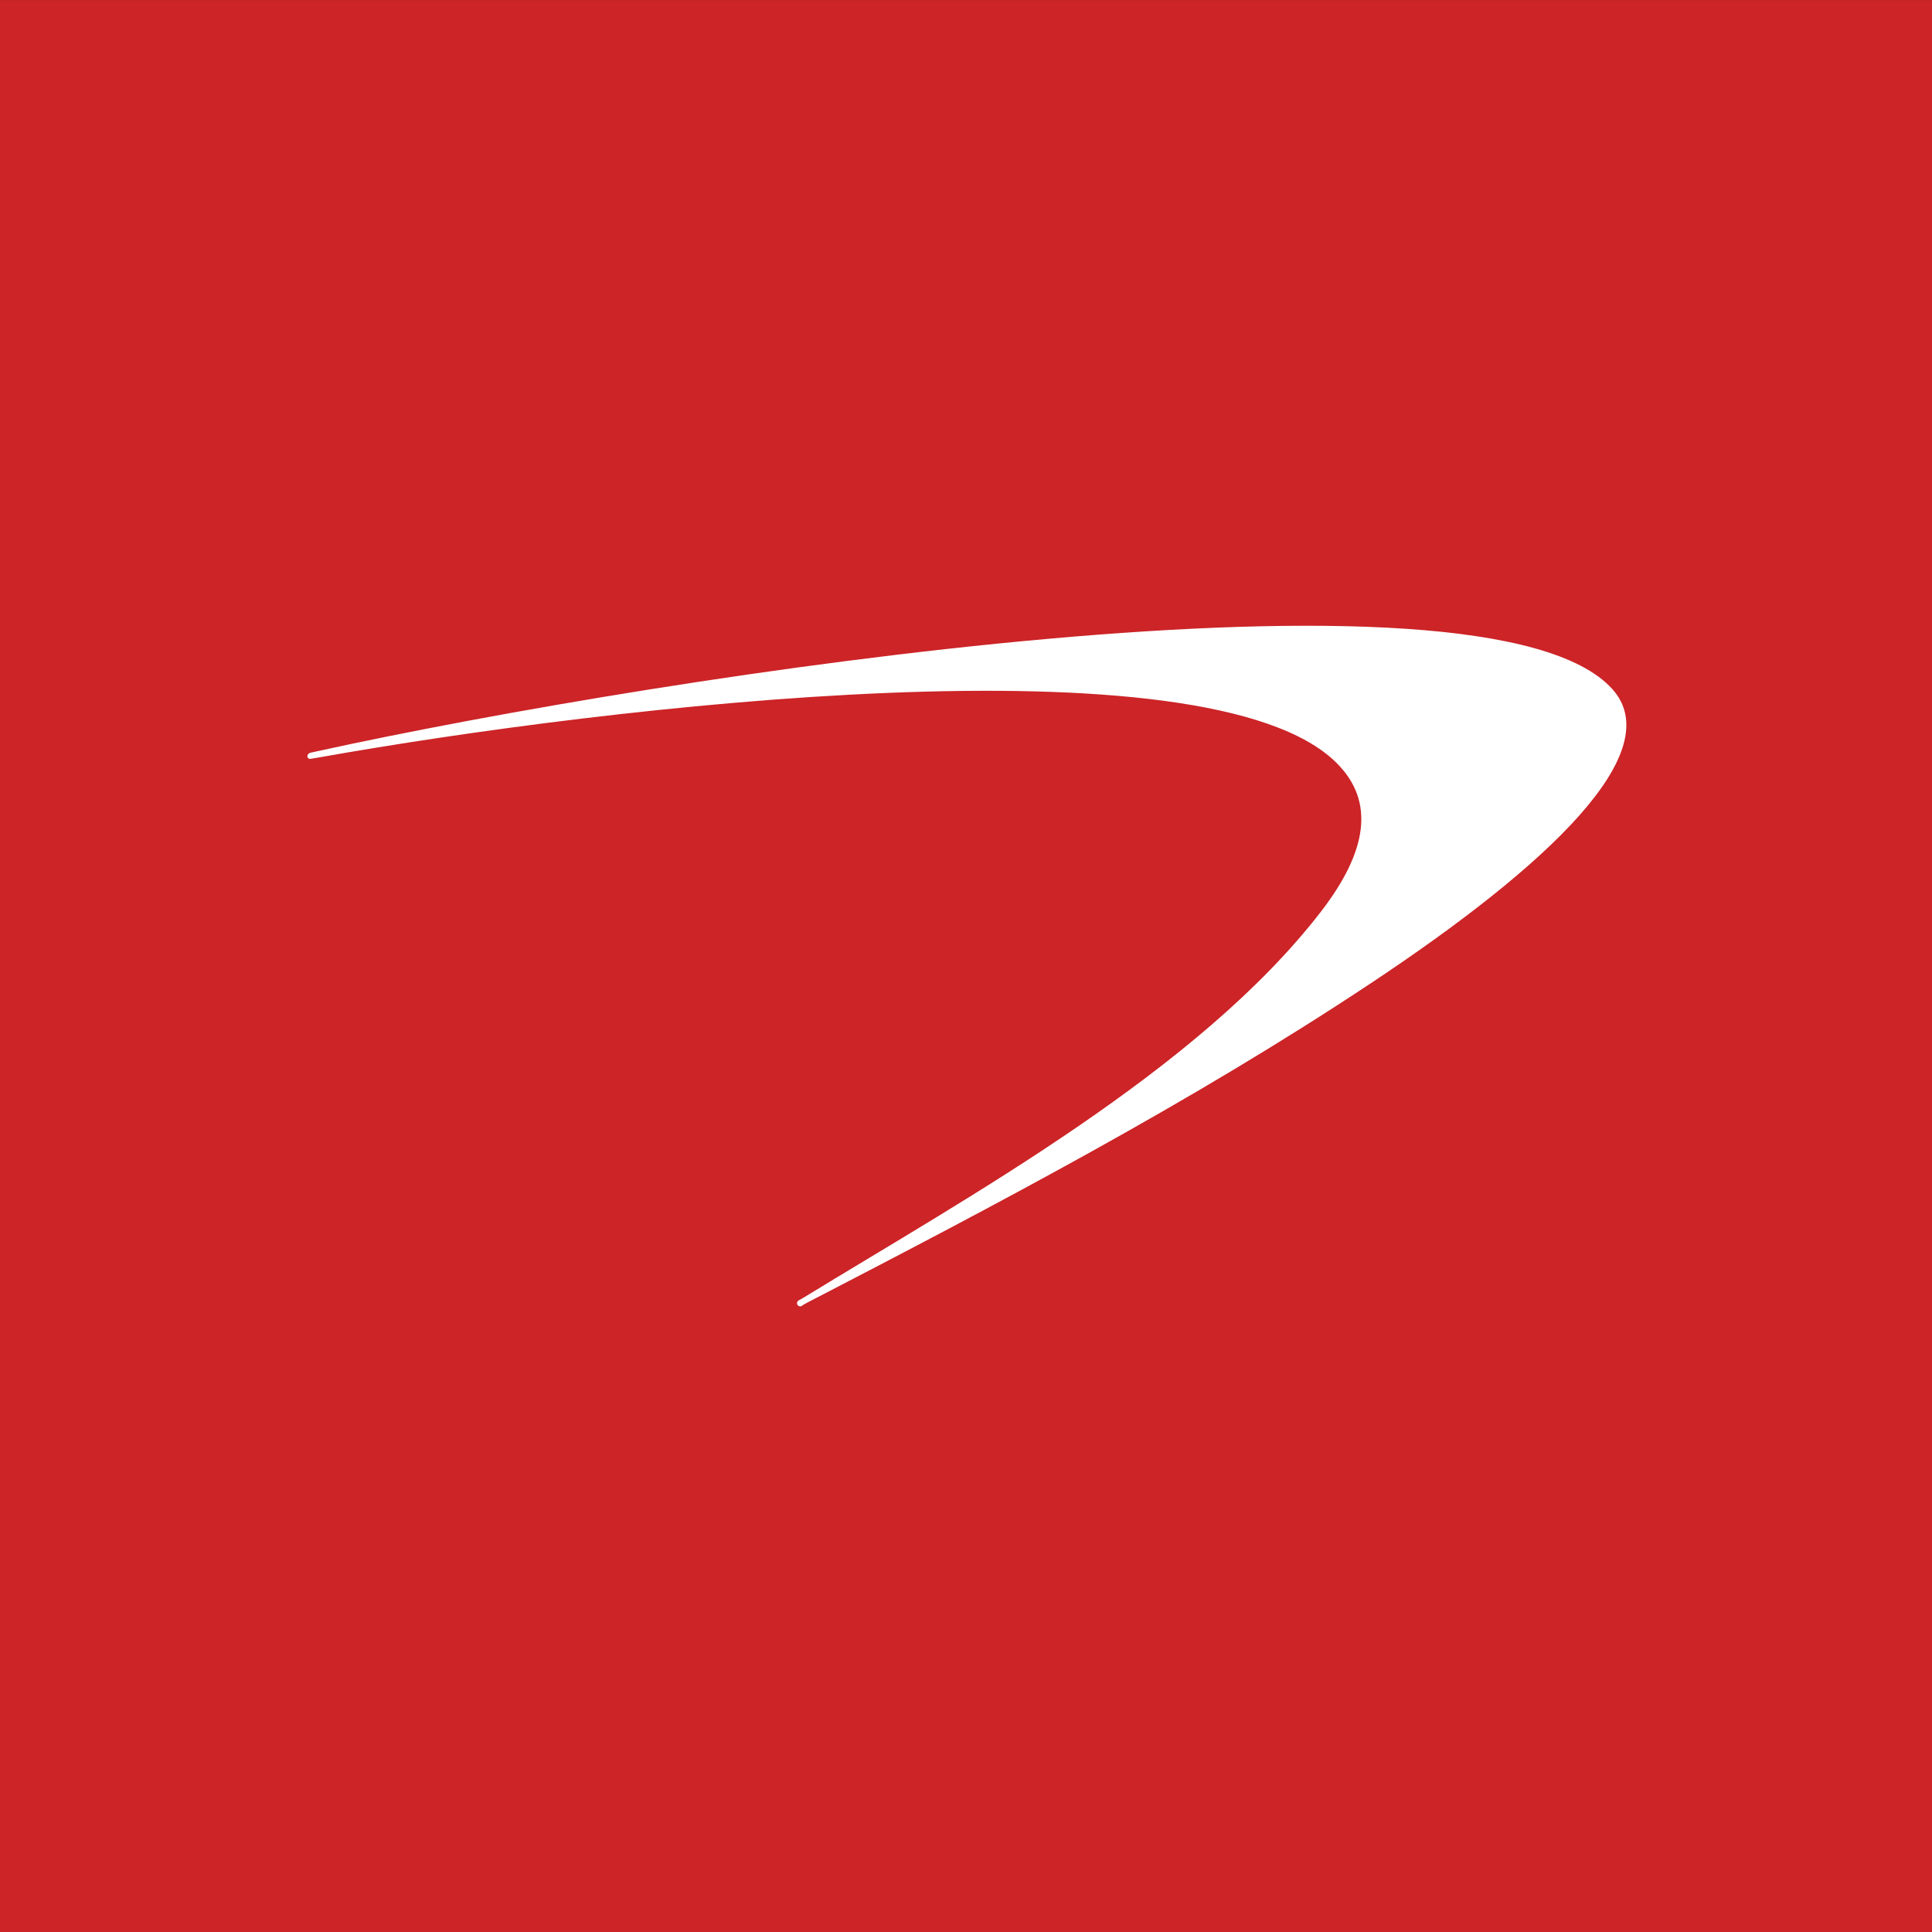 <svg width="44" height="44" viewBox="0 0 44 44" fill="none" xmlns="http://www.w3.org/2000/svg">
<rect x="0" y="0" width="44" height="44" fill="#333333" stroke="none"/>
<rect width="44" height="44" transform="translate(0 0.001)" fill="#CC2427"/>
<path d="M18.196 29.612L18.289 29.56C22.092 27.232 27.299 24.373 30.085 20.76C31.128 19.407 31.334 18.261 30.436 17.372C27.503 14.46 13.838 16.081 7.269 17.249L7.083 17.28C7.074 17.283 7.064 17.284 7.055 17.283C7.046 17.282 7.037 17.279 7.029 17.274C7.021 17.269 7.014 17.262 7.009 17.254C7.004 17.246 7.001 17.237 7 17.228C6.999 17.209 7.005 17.191 7.017 17.176C7.028 17.161 7.044 17.15 7.062 17.145L7.248 17.104C15.17 15.369 33.824 12.497 36.716 15.689C38.007 17.114 35.28 19.697 31.221 22.392C27.132 25.108 22.707 27.427 18.351 29.684L18.279 29.726C18.272 29.734 18.263 29.741 18.253 29.745C18.243 29.75 18.232 29.752 18.221 29.751C18.21 29.751 18.2 29.748 18.19 29.743C18.18 29.738 18.172 29.73 18.165 29.721C18.159 29.713 18.154 29.702 18.153 29.692C18.151 29.681 18.151 29.67 18.154 29.659C18.157 29.649 18.163 29.639 18.17 29.631C18.177 29.623 18.186 29.616 18.196 29.612Z" fill="white"/>
</svg>
